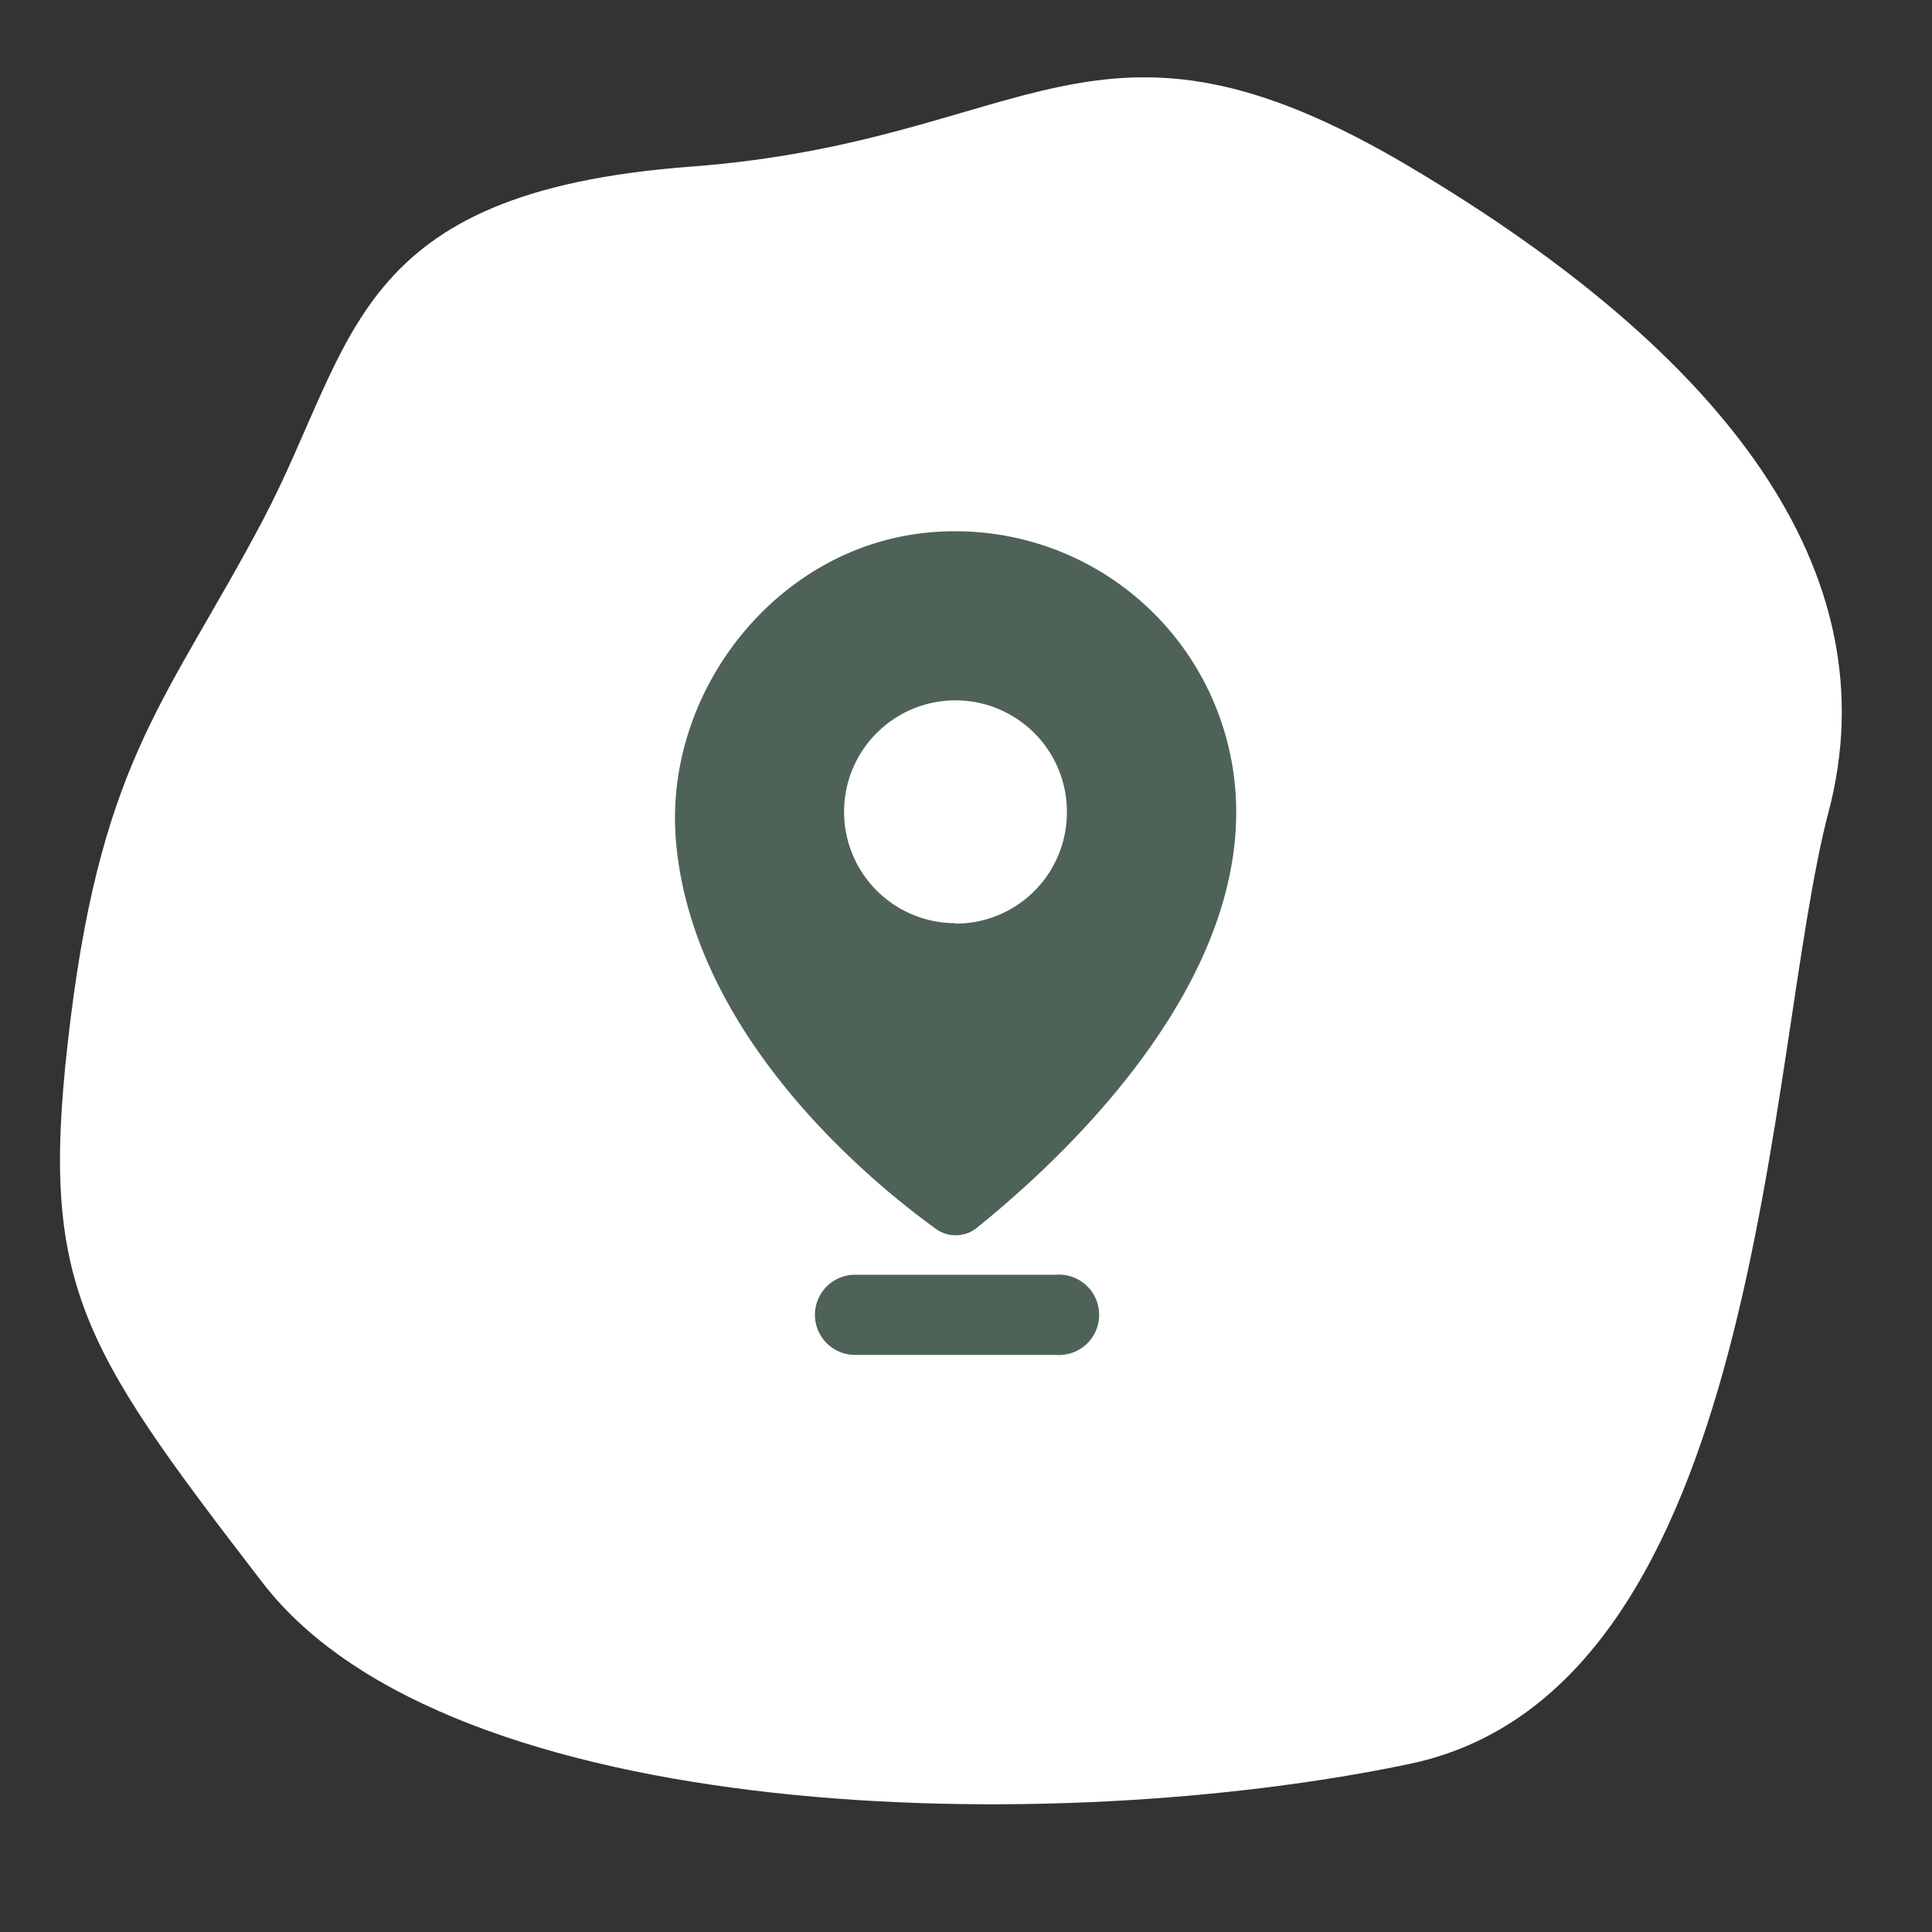 <svg id="Ebene_1" data-name="Ebene 1" xmlns="http://www.w3.org/2000/svg" xmlns:xlink="http://www.w3.org/1999/xlink" viewBox="0 0 92.77 92.77"><rect x="0" y="0" width="92.77" height="92.77" fill="#333333" stroke="none"/><defs><style>.cls-1{fill:none;}.cls-2{fill:#fff;}.cls-3{clip-path:url(#clip-path);}.cls-4{fill:#4e6257;}</style><clipPath id="clip-path"><rect class="cls-1" x="32.41" y="25.51" width="26.94" height="39.56"/></clipPath></defs><path id="Pfad_652" data-name="Pfad 652" class="cls-2" d="M12.61,25c4.5-8.55,4.17-15.77,20.57-17s19.33-9,34.5,0,23.16,19.47,20.12,31-3,42.11-20.12,45.7S21.61,87.69,12.61,76,1.82,61.52,3.39,48.92,8.12,33.49,12.61,25Z"/><g id="Gruppe_311" data-name="Gruppe 311"><g class="cls-3"><g id="Gruppe_309" data-name="Gruppe 309"><g id="Gruppe_307" data-name="Gruppe 307"><path id="Pfad_546" data-name="Pfad 546" class="cls-4" d="M50.71,61.21H41.06a1.93,1.93,0,0,0-1.93,1.93h0a1.93,1.93,0,0,0,1.93,1.92h9.65a1.93,1.93,0,1,0,0-3.85"/></g><g id="Gruppe_308" data-name="Gruppe 308"><path id="Pfad_547" data-name="Pfad 547" class="cls-4" d="M44.4,25.59c-7.16.76-12.56,7.65-11.94,14.82.82,9.41,9.47,16.42,12.43,18.56a1.62,1.62,0,0,0,2,0C49.91,56.53,59.36,48.39,59.36,39A13.48,13.48,0,0,0,45.87,25.51a12.07,12.07,0,0,0-1.47.08m1.48,18.74A5.35,5.35,0,1,1,51.23,39a5.34,5.34,0,0,1-5.35,5.35h0"/></g></g></g></g></svg>